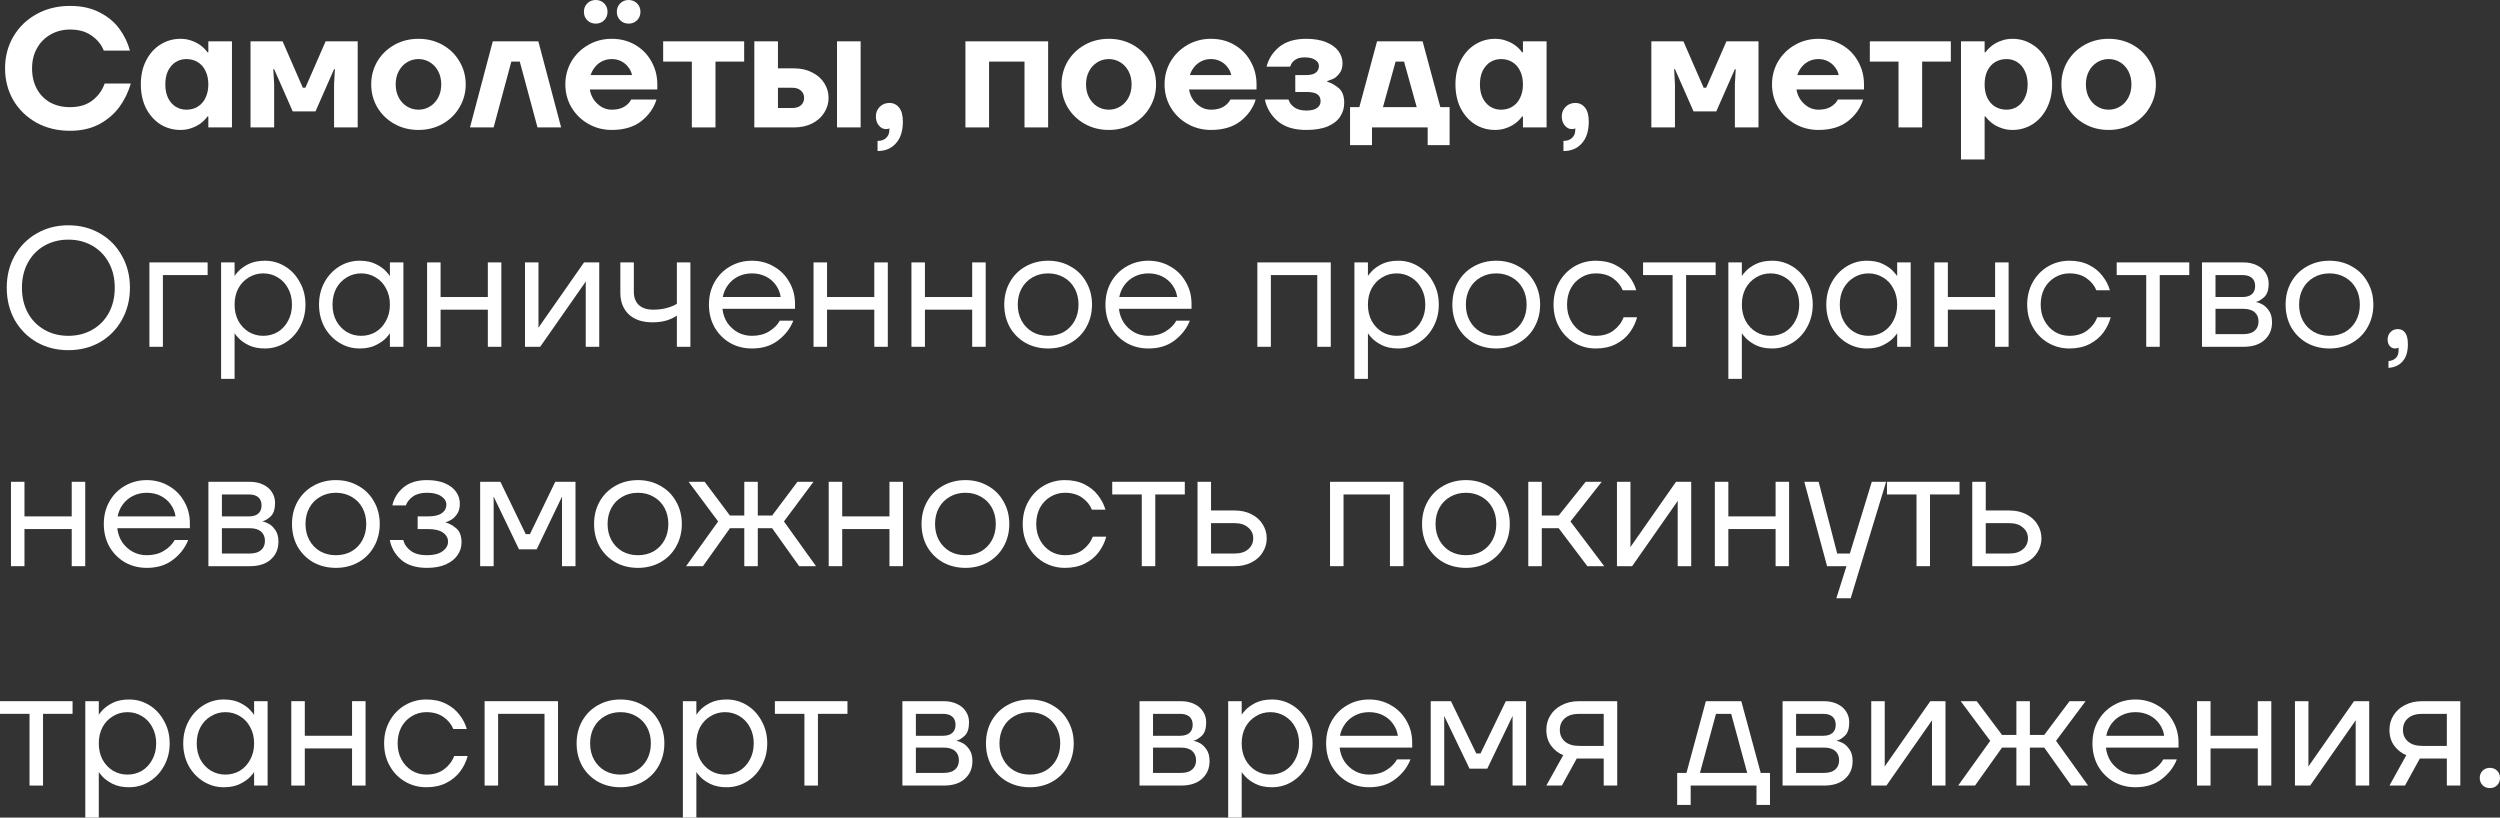 <?xml version="1.0" encoding="UTF-8"?> <svg xmlns="http://www.w3.org/2000/svg" viewBox="0 0 296.286 96.9" fill="none"><rect x="0" y="0" width="296.286" height="96.9" fill="#333333" stroke="none"/><path d="M8.3 15.5C6.82 15.5 5.493 15.18 4.32 14.54C3.16 13.887 2.247 13 1.58 11.88C0.927 10.747 0.6 9.487 0.6 8.1C0.6 6.713 0.927 5.46 1.58 4.34C2.247 3.207 3.16 2.32 4.32 1.68C5.493 1.027 6.82 0.7 8.3 0.7C9.647 0.7 10.807 0.953 11.78 1.46C12.767 1.953 13.553 2.6 14.14 3.4C14.727 4.2 15.147 5.067 15.4 6H12.3C12.033 5.307 11.56 4.72 10.88 4.24C10.213 3.747 9.353 3.5 8.3 3.5C7.447 3.5 6.673 3.7 5.98 4.1C5.3 4.487 4.767 5.027 4.38 5.72C3.993 6.413 3.8 7.207 3.8 8.1C3.8 9.02 3.987 9.827 4.36 10.52C4.733 11.213 5.26 11.753 5.94 12.14C6.62 12.513 7.407 12.7 8.3 12.7C9.38 12.7 10.267 12.433 10.96 11.9C11.653 11.353 12.133 10.687 12.4 9.9H15.5C15.22 10.887 14.773 11.807 14.16 12.66C13.547 13.5 12.747 14.187 11.76 14.72C10.773 15.24 9.62 15.5 8.3 15.5Z" fill="white"></path><path d="M21.391 15.4C20.525 15.4 19.731 15.18 19.011 14.74C18.305 14.287 17.738 13.653 17.311 12.84C16.898 12.013 16.691 11.067 16.691 10C16.691 8.933 16.898 7.993 17.311 7.18C17.738 6.353 18.305 5.72 19.011 5.28C19.731 4.827 20.525 4.6 21.391 4.6C21.885 4.6 22.338 4.68 22.751 4.84C23.165 4.987 23.525 5.18 23.831 5.42C24.138 5.66 24.391 5.92 24.591 6.2H24.691V4.9H27.491V15.1H24.691V13.8H24.591C24.391 14.08 24.138 14.34 23.831 14.58C23.525 14.82 23.165 15.013 22.751 15.16C22.338 15.32 21.885 15.4 21.391 15.4ZM22.091 13C22.598 13 23.045 12.88 23.431 12.64C23.831 12.4 24.138 12.053 24.351 11.6C24.578 11.147 24.691 10.613 24.691 10C24.691 9.387 24.578 8.853 24.351 8.4C24.138 7.947 23.831 7.6 23.431 7.36C23.045 7.12 22.598 7 22.091 7C21.625 7 21.198 7.12 20.811 7.36C20.438 7.6 20.138 7.947 19.911 8.4C19.698 8.853 19.591 9.387 19.591 10C19.591 10.613 19.698 11.147 19.911 11.6C20.138 12.053 20.438 12.4 20.811 12.64C21.198 12.88 21.625 13 22.091 13Z" fill="white"></path><path d="M29.691 15.1V4.9H33.491L35.891 10.4H36.191L38.591 4.9H42.391V15.1H39.591V10L39.691 8.2H39.591L37.391 13.2H34.691L32.491 8.2H32.391L32.491 10V15.1H29.691Z" fill="white"></path><path d="M49.594 15.4C48.54 15.4 47.587 15.16 46.734 14.68C45.88 14.2 45.207 13.547 44.714 12.72C44.234 11.893 43.994 10.987 43.994 10C43.994 9.013 44.234 8.107 44.714 7.28C45.207 6.453 45.88 5.8 46.734 5.32C47.587 4.84 48.54 4.6 49.594 4.6C50.647 4.6 51.6 4.84 52.454 5.32C53.307 5.8 53.974 6.453 54.454 7.28C54.947 8.107 55.194 9.013 55.194 10C55.194 10.987 54.947 11.893 54.454 12.72C53.974 13.547 53.307 14.2 52.454 14.68C51.6 15.16 50.647 15.4 49.594 15.4ZM49.594 13C50.087 13 50.54 12.873 50.954 12.62C51.367 12.367 51.694 12.013 51.934 11.56C52.174 11.107 52.294 10.587 52.294 10C52.294 9.413 52.174 8.893 51.934 8.44C51.694 7.987 51.367 7.633 50.954 7.38C50.54 7.127 50.087 7 49.594 7C49.101 7 48.647 7.127 48.234 7.38C47.82 7.633 47.494 7.987 47.254 8.44C47.014 8.893 46.894 9.413 46.894 10C46.894 10.587 47.014 11.107 47.254 11.56C47.494 12.013 47.82 12.367 48.234 12.62C48.647 12.873 49.101 13 49.594 13Z" fill="white"></path><path d="M55.701 15.1L58.401 4.9H63.801L66.501 15.1H63.701L61.601 7.3H60.601L58.501 15.1H55.701Z" fill="white"></path><path d="M72.502 15.4C71.488 15.4 70.562 15.16 69.722 14.68C68.882 14.2 68.215 13.547 67.722 12.72C67.242 11.893 67.002 10.987 67.002 10C67.002 9.013 67.242 8.107 67.722 7.28C68.215 6.453 68.882 5.8 69.722 5.32C70.562 4.84 71.488 4.6 72.502 4.6C73.542 4.6 74.468 4.84 75.282 5.32C76.108 5.8 76.748 6.453 77.201 7.28C77.668 8.107 77.901 9.013 77.901 10V10.6H69.902C69.968 11.027 70.122 11.427 70.362 11.8C70.615 12.16 70.928 12.453 71.302 12.68C71.675 12.893 72.075 13 72.502 13C73.088 13 73.575 12.887 73.962 12.66C74.362 12.42 74.642 12.133 74.801 11.8H77.802C77.495 12.8 76.895 13.653 76.002 14.36C75.108 15.053 73.942 15.4 72.502 15.4ZM74.902 8.9C74.835 8.553 74.688 8.24 74.461 7.96C74.248 7.667 73.968 7.433 73.622 7.26C73.288 7.087 72.915 7 72.502 7C72.088 7 71.708 7.087 71.361 7.26C71.015 7.433 70.728 7.667 70.502 7.96C70.275 8.24 70.108 8.553 70.001 8.9H74.902ZM70.602 2.8C70.202 2.8 69.868 2.667 69.601 2.4C69.335 2.133 69.202 1.8 69.202 1.4C69.202 1 69.335 0.667 69.601 0.4C69.868 0.133 70.202 0 70.602 0C71.001 0 71.335 0.133 71.602 0.4C71.868 0.667 72.001 1 72.001 1.4C72.001 1.8 71.868 2.133 71.602 2.4C71.335 2.667 71.001 2.8 70.602 2.8ZM74.501 2.8C74.101 2.8 73.768 2.667 73.502 2.4C73.235 2.133 73.101 1.8 73.101 1.4C73.101 1 73.235 0.667 73.502 0.4C73.768 0.133 74.101 0 74.501 0C74.902 0 75.235 0.133 75.501 0.4C75.768 0.667 75.902 1 75.902 1.4C75.902 1.8 75.768 2.133 75.501 2.4C75.235 2.667 74.902 2.8 74.501 2.8Z" fill="white"></path><path d="M81.994 15.1V7.3H78.594V4.9H88.194V7.3H84.794V15.1H81.994Z" fill="white"></path><path d="M89.398 15.1V4.9H92.198V8.1H94.099C94.912 8.1 95.625 8.26 96.238 8.58C96.865 8.887 97.345 9.307 97.678 9.84C98.025 10.373 98.198 10.96 98.198 11.6C98.198 12.24 98.025 12.827 97.678 13.36C97.345 13.893 96.865 14.32 96.238 14.64C95.625 14.947 94.912 15.1 94.099 15.1H89.398ZM93.898 12.8C94.338 12.8 94.678 12.693 94.918 12.48C95.172 12.253 95.298 11.96 95.298 11.6C95.298 11.24 95.172 10.953 94.918 10.74C94.678 10.513 94.338 10.4 93.898 10.4H92.198V12.8H93.898ZM99.198 15.1V4.9H101.998V15.1H99.198Z" fill="white"></path><path d="M104.003 16.7C104.443 16.7 104.783 16.58 105.023 16.34C105.276 16.113 105.403 15.8 105.403 15.4C105.403 15.373 105.403 15.34 105.403 15.3C105.403 15.26 105.403 15.227 105.403 15.2C105.323 15.267 105.19 15.3 105.003 15.3C104.683 15.3 104.403 15.16 104.163 14.88C103.923 14.587 103.803 14.227 103.803 13.8C103.803 13.347 103.956 12.967 104.263 12.66C104.57 12.353 104.95 12.2 105.403 12.2C105.883 12.2 106.27 12.387 106.563 12.76C106.857 13.133 107.003 13.68 107.003 14.4C107.003 15.52 106.73 16.38 106.183 16.98C105.65 17.593 104.923 17.9 104.003 17.9V16.7Z" fill="white"></path><path d="M114.418 15.1V4.9H124.218V15.1H121.418V7.3H117.218V15.1H114.418Z" fill="white"></path><path d="M131.41 15.4C130.357 15.4 129.404 15.16 128.55 14.68C127.697 14.2 127.024 13.547 126.53 12.72C126.05 11.893 125.81 10.987 125.81 10C125.81 9.013 126.05 8.107 126.53 7.28C127.024 6.453 127.697 5.8 128.55 5.32C129.404 4.84 130.357 4.6 131.41 4.6C132.464 4.6 133.417 4.84 134.27 5.32C135.123 5.8 135.79 6.453 136.27 7.28C136.763 8.107 137.01 9.013 137.01 10C137.01 10.987 136.763 11.893 136.27 12.72C135.79 13.547 135.123 14.2 134.27 14.68C133.417 15.16 132.464 15.4 131.41 15.4ZM131.41 13C131.903 13 132.357 12.873 132.77 12.62C133.184 12.367 133.51 12.013 133.75 11.56C133.99 11.107 134.11 10.587 134.11 10C134.11 9.413 133.99 8.893 133.75 8.44C133.51 7.987 133.184 7.633 132.77 7.38C132.357 7.127 131.903 7 131.41 7C130.917 7 130.464 7.127 130.05 7.38C129.637 7.633 129.31 7.987 129.07 8.44C128.83 8.893 128.71 9.413 128.71 10C128.71 10.587 128.83 11.107 129.07 11.56C129.31 12.013 129.637 12.367 130.05 12.62C130.464 12.873 130.917 13 131.41 13Z" fill="white"></path><path d="M143.517 15.4C142.504 15.4 141.577 15.16 140.737 14.68C139.897 14.2 139.23 13.547 138.737 12.72C138.257 11.893 138.017 10.987 138.017 10C138.017 9.013 138.257 8.107 138.737 7.28C139.23 6.453 139.897 5.8 140.737 5.32C141.577 4.84 142.504 4.6 143.517 4.6C144.557 4.6 145.484 4.84 146.297 5.32C147.124 5.8 147.764 6.453 148.217 7.28C148.684 8.107 148.917 9.013 148.917 10V10.6H140.917C140.984 11.027 141.137 11.427 141.377 11.8C141.63 12.16 141.944 12.453 142.317 12.68C142.69 12.893 143.09 13 143.517 13C144.104 13 144.591 12.887 144.977 12.66C145.377 12.42 145.657 12.133 145.817 11.8H148.817C148.51 12.8 147.91 13.653 147.017 14.36C146.124 15.053 144.957 15.4 143.517 15.4ZM145.917 8.9C145.85 8.553 145.704 8.24 145.477 7.96C145.264 7.667 144.984 7.433 144.637 7.26C144.304 7.087 143.931 7 143.517 7C143.104 7 142.724 7.087 142.377 7.26C142.03 7.433 141.744 7.667 141.517 7.96C141.29 8.24 141.124 8.553 141.017 8.9H145.917Z" fill="white"></path><path d="M154.809 15.4C153.369 15.4 152.243 15.053 151.429 14.36C150.616 13.653 150.109 12.8 149.909 11.8H152.709C152.816 12.16 153.043 12.467 153.389 12.72C153.749 12.973 154.223 13.1 154.809 13.1C155.383 13.1 155.809 13 156.089 12.8C156.369 12.587 156.509 12.32 156.509 12C156.509 11.627 156.383 11.353 156.129 11.18C155.876 10.993 155.436 10.9 154.809 10.9H153.509V8.9H154.709C155.283 8.9 155.689 8.807 155.929 8.62C156.183 8.433 156.309 8.16 156.309 7.8C156.309 7.52 156.163 7.287 155.869 7.1C155.589 6.9 155.169 6.8 154.609 6.8C154.116 6.8 153.729 6.907 153.449 7.12C153.169 7.333 152.989 7.593 152.909 7.9H150.109C150.336 6.98 150.836 6.2 151.609 5.56C152.396 4.92 153.463 4.6 154.809 4.6C155.729 4.6 156.516 4.733 157.169 5C157.823 5.267 158.309 5.62 158.629 6.06C158.949 6.5 159.109 6.98 159.109 7.5C159.109 8.02 158.976 8.433 158.709 8.74C158.456 9.047 158.236 9.24 158.049 9.32C157.876 9.4 157.629 9.493 157.309 9.6V9.7H157.329C157.756 9.82 158.189 10.06 158.629 10.42C159.083 10.78 159.309 11.373 159.309 12.2C159.309 12.8 159.149 13.34 158.829 13.82C158.523 14.3 158.029 14.687 157.349 14.98C156.683 15.26 155.836 15.4 154.809 15.4Z" fill="white"></path><path d="M160 17.2V12.7H161.1L163.2 4.9H168.6L170.7 12.7H171.8V17.2H169.2V15.1H162.6V17.2H160ZM163.9 12.7H167.9L166.4 7.3H165.4L163.9 12.7Z" fill="white"></path><path d="M177.192 15.4C176.325 15.4 175.532 15.18 174.812 14.74C174.106 14.287 173.539 13.653 173.112 12.84C172.699 12.013 172.492 11.067 172.492 10C172.492 8.933 172.699 7.993 173.112 7.18C173.539 6.353 174.106 5.72 174.812 5.28C175.532 4.827 176.325 4.6 177.192 4.6C177.685 4.6 178.139 4.68 178.552 4.84C178.965 4.987 179.325 5.18 179.632 5.42C179.939 5.66 180.192 5.92 180.392 6.2H180.492V4.9H183.292V15.1H180.492V13.8H180.392C180.192 14.08 179.939 14.34 179.632 14.58C179.325 14.82 178.965 15.013 178.552 15.16C178.139 15.32 177.685 15.4 177.192 15.4ZM177.892 13C178.399 13 178.846 12.88 179.232 12.64C179.632 12.4 179.939 12.053 180.152 11.6C180.379 11.147 180.492 10.613 180.492 10C180.492 9.387 180.379 8.853 180.152 8.4C179.939 7.947 179.632 7.6 179.232 7.36C178.846 7.12 178.399 7 177.892 7C177.426 7 176.999 7.12 176.612 7.36C176.239 7.6 175.939 7.947 175.712 8.4C175.499 8.853 175.392 9.387 175.392 10C175.392 10.613 175.499 11.147 175.712 11.6C175.939 12.053 176.239 12.4 176.612 12.64C176.999 12.88 177.426 13 177.892 13Z" fill="white"></path><path d="M185.292 16.7C185.732 16.7 186.072 16.58 186.312 16.34C186.566 16.113 186.692 15.8 186.692 15.4C186.692 15.373 186.692 15.34 186.692 15.3C186.692 15.26 186.692 15.227 186.692 15.2C186.612 15.267 186.479 15.3 186.292 15.3C185.972 15.3 185.692 15.16 185.452 14.88C185.212 14.587 185.092 14.227 185.092 13.8C185.092 13.347 185.245 12.967 185.552 12.66C185.859 12.353 186.239 12.2 186.692 12.2C187.172 12.2 187.559 12.387 187.852 12.76C188.146 13.133 188.292 13.68 188.292 14.4C188.292 15.52 188.019 16.38 187.472 16.98C186.939 17.593 186.212 17.9 185.292 17.9V16.7Z" fill="white"></path><path d="M195.707 15.1V4.9H199.507L201.907 10.4H202.207L204.607 4.9H208.407V15.1H205.607V10L205.707 8.2H205.607L203.407 13.2H200.707L198.507 8.2H198.407L198.507 10V15.1H195.707Z" fill="white"></path><path d="M215.509 15.4C214.496 15.4 213.569 15.16 212.729 14.68C211.889 14.2 211.223 13.547 210.729 12.72C210.249 11.893 210.009 10.987 210.009 10C210.009 9.013 210.249 8.107 210.729 7.28C211.223 6.453 211.889 5.8 212.729 5.32C213.569 4.84 214.496 4.6 215.509 4.6C216.549 4.6 217.476 4.84 218.289 5.32C219.116 5.8 219.756 6.453 220.209 7.28C220.676 8.107 220.909 9.013 220.909 10V10.6H212.909C212.976 11.027 213.129 11.427 213.369 11.8C213.623 12.16 213.936 12.453 214.309 12.68C214.683 12.893 215.083 13 215.509 13C216.096 13 216.583 12.887 216.969 12.66C217.369 12.42 217.649 12.133 217.809 11.8H220.809C220.503 12.8 219.903 13.653 219.009 14.36C218.116 15.053 216.949 15.4 215.509 15.4ZM217.909 8.9C217.843 8.553 217.696 8.24 217.469 7.96C217.256 7.667 216.976 7.433 216.629 7.26C216.296 7.087 215.923 7 215.509 7C215.096 7 214.716 7.087 214.369 7.26C214.023 7.433 213.736 7.667 213.509 7.96C213.283 8.24 213.116 8.553 213.009 8.9H217.909Z" fill="white"></path><path d="M225.001 15.1V7.3H221.601V4.9H231.202V7.3H227.801V15.1H225.001Z" fill="white"></path><path d="M232.406 18.9V4.9H235.206V6.2H235.306C235.506 5.92 235.759 5.66 236.066 5.42C236.373 5.18 236.733 4.987 237.146 4.84C237.56 4.68 238.013 4.6 238.506 4.6C239.373 4.6 240.16 4.827 240.866 5.28C241.586 5.72 242.153 6.353 242.566 7.18C242.993 7.993 243.206 8.933 243.206 10C243.206 11.067 242.993 12.013 242.566 12.84C242.153 13.653 241.586 14.287 240.866 14.74C240.16 15.18 239.373 15.4 238.506 15.4C238.013 15.4 237.56 15.32 237.146 15.16C236.733 15.013 236.373 14.82 236.066 14.58C235.759 14.34 235.506 14.08 235.306 13.8H235.206V18.9H232.406ZM237.806 13C238.273 13 238.693 12.88 239.066 12.64C239.453 12.4 239.753 12.053 239.966 11.6C240.193 11.147 240.306 10.613 240.306 10C240.306 9.387 240.193 8.853 239.966 8.4C239.753 7.947 239.453 7.6 239.066 7.36C238.693 7.12 238.273 7 237.806 7C237.3 7 236.846 7.12 236.446 7.36C236.06 7.6 235.753 7.947 235.526 8.4C235.313 8.853 235.206 9.387 235.206 10C235.206 10.613 235.313 11.147 235.526 11.6C235.753 12.053 236.06 12.4 236.446 12.64C236.846 12.88 237.3 13 237.806 13Z" fill="white"></path><path d="M249.907 15.4C248.853 15.4 247.899 15.16 247.046 14.68C246.193 14.2 245.52 13.547 245.026 12.72C244.546 11.893 244.306 10.987 244.306 10C244.306 9.013 244.546 8.107 245.026 7.28C245.52 6.453 246.193 5.8 247.046 5.32C247.899 4.84 248.853 4.6 249.907 4.6C250.959 4.6 251.913 4.84 252.767 5.32C253.619 5.8 254.286 6.453 254.766 7.28C255.261 8.107 255.505 9.013 255.505 10C255.505 10.987 255.261 11.893 254.766 12.72C254.286 13.547 253.619 14.2 252.767 14.68C251.913 15.16 250.959 15.4 249.907 15.4ZM249.907 13C250.399 13 250.854 12.873 251.266 12.62C251.681 12.367 252.005 12.013 252.245 11.56C252.485 11.107 252.605 10.587 252.605 10C252.605 9.413 252.485 8.893 252.245 8.44C252.005 7.987 251.681 7.633 251.266 7.38C250.854 7.127 250.399 7 249.907 7C249.413 7 248.96 7.127 248.546 7.38C248.133 7.633 247.806 7.987 247.566 8.44C247.326 8.893 247.206 9.413 247.206 10C247.206 10.587 247.326 11.107 247.566 11.56C247.806 12.013 248.133 12.367 248.546 12.62C248.96 12.873 249.413 13 249.907 13Z" fill="white"></path><path d="M8.1 41.5C6.713 41.5 5.467 41.187 4.36 40.56C3.253 39.92 2.38 39.04 1.74 37.92C1.113 36.787 0.8 35.513 0.8 34.1C0.8 32.687 1.113 31.42 1.74 30.3C2.38 29.167 3.253 28.287 4.36 27.66C5.467 27.02 6.713 26.7 8.1 26.7C9.487 26.7 10.733 27.02 11.84 27.66C12.947 28.287 13.813 29.167 14.44 30.3C15.08 31.42 15.4 32.687 15.4 34.1C15.4 35.513 15.08 36.787 14.44 37.92C13.813 39.04 12.947 39.92 11.84 40.56C10.733 41.187 9.487 41.5 8.1 41.5ZM8.1 39.8C9.153 39.8 10.1 39.56 10.94 39.08C11.78 38.6 12.433 37.933 12.9 37.08C13.367 36.213 13.6 35.22 13.6 34.1C13.6 32.98 13.367 31.993 12.9 31.14C12.433 30.273 11.78 29.6 10.94 29.12C10.1 28.64 9.153 28.4 8.1 28.4C7.047 28.4 6.1 28.64 5.26 29.12C4.42 29.6 3.767 30.273 3.3 31.14C2.833 31.993 2.6 32.98 2.6 34.1C2.6 35.22 2.833 36.213 3.3 37.08C3.767 37.933 4.42 38.6 5.26 39.08C6.1 39.56 7.047 39.8 8.1 39.8Z" fill="white"></path><path d="M17.706 41.1V31.1H24.606V32.6H19.306V41.1H17.706Z" fill="white"></path><path d="M26.202 44.9V31.1H27.802V32.7H27.822C27.822 32.647 27.962 32.467 28.242 32.16C28.522 31.853 28.922 31.567 29.442 31.3C29.976 31.033 30.629 30.9 31.402 30.9C32.269 30.9 33.069 31.127 33.802 31.58C34.536 32.033 35.116 32.66 35.542 33.46C35.982 34.247 36.202 35.127 36.202 36.1C36.202 37.073 35.982 37.96 35.542 38.76C35.116 39.547 34.536 40.167 33.802 40.62C33.069 41.073 32.269 41.3 31.402 41.3C30.629 41.3 29.976 41.167 29.442 40.9C28.922 40.633 28.522 40.347 28.242 40.04C27.962 39.733 27.822 39.553 27.822 39.5H27.802V44.9H26.202ZM31.202 39.8C31.829 39.8 32.402 39.647 32.922 39.34C33.442 39.02 33.849 38.58 34.142 38.02C34.449 37.46 34.602 36.82 34.602 36.1C34.602 35.38 34.449 34.74 34.142 34.18C33.849 33.62 33.442 33.187 32.922 32.88C32.402 32.56 31.829 32.4 31.202 32.4C30.576 32.4 30.002 32.56 29.482 32.88C28.962 33.187 28.549 33.62 28.242 34.18C27.949 34.74 27.802 35.38 27.802 36.1C27.802 36.82 27.949 37.46 28.242 38.02C28.549 38.58 28.962 39.02 29.482 39.34C30.002 39.647 30.576 39.8 31.202 39.8Z" fill="white"></path><path d="M42.609 41.3C41.743 41.3 40.943 41.073 40.209 40.62C39.476 40.167 38.889 39.547 38.449 38.76C38.023 37.96 37.809 37.073 37.809 36.1C37.809 35.127 38.023 34.247 38.449 33.46C38.889 32.66 39.476 32.033 40.209 31.58C40.943 31.127 41.743 30.9 42.609 30.9C43.383 30.9 44.029 31.033 44.549 31.3C45.083 31.567 45.489 31.86 45.769 32.18C46.049 32.487 46.189 32.667 46.189 32.72H46.209V31.1H47.809V41.1H46.209V39.5H46.189C46.189 39.553 46.049 39.733 45.769 40.04C45.489 40.347 45.083 40.633 44.549 40.9C44.029 41.167 43.383 41.3 42.609 41.3ZM42.809 39.8C43.436 39.8 44.009 39.647 44.529 39.34C45.049 39.02 45.456 38.58 45.749 38.02C46.056 37.46 46.209 36.82 46.209 36.1C46.209 35.38 46.056 34.74 45.749 34.18C45.456 33.62 45.049 33.187 44.529 32.88C44.009 32.56 43.436 32.4 42.809 32.4C42.183 32.4 41.609 32.56 41.089 32.88C40.569 33.187 40.156 33.62 39.849 34.18C39.556 34.74 39.409 35.38 39.409 36.1C39.409 36.82 39.556 37.46 39.849 38.02C40.156 38.58 40.569 39.02 41.089 39.34C41.609 39.647 42.183 39.8 42.809 39.8Z" fill="white"></path><path d="M50.616 41.1V31.1H52.216V35.2H57.816V31.1H59.416V41.1H57.816V36.7H52.216V41.1H50.616Z" fill="white"></path><path d="M62.218 41.1V31.1H63.818V38.6L63.798 38.8H63.838L69.218 31.1H71.018V41.1H69.418V33.6L69.438 33.4H69.398L64.018 41.1H62.218Z" fill="white"></path><path d="M80.22 37.4C79.913 37.627 79.506 37.82 78.999 37.98C78.506 38.127 77.946 38.2 77.32 38.2C76.133 38.2 75.199 37.887 74.519 37.26C73.853 36.62 73.52 35.767 73.52 34.7V31.1H75.119V34.6C75.119 35.253 75.313 35.767 75.7 36.14C76.1 36.513 76.673 36.7 77.42 36.7C78.006 36.7 78.54 36.633 79.019 36.5C79.513 36.367 79.913 36.2 80.22 36V31.1H81.82V41.1H80.22V37.4Z" fill="white"></path><path d="M89.12 41.3C88.16 41.3 87.294 41.08 86.52 40.64C85.747 40.187 85.134 39.567 84.68 38.78C84.24 37.98 84.02 37.087 84.02 36.1C84.02 35.113 84.24 34.227 84.68 33.44C85.134 32.64 85.747 32.02 86.52 31.58C87.294 31.127 88.16 30.9 89.12 30.9C90.067 30.9 90.927 31.127 91.7 31.58C92.487 32.02 93.1 32.633 93.54 33.42C93.994 34.193 94.22 35.053 94.22 36V36.6H85.62C85.687 37.213 85.88 37.767 86.2 38.26C86.534 38.74 86.954 39.12 87.46 39.4C87.967 39.667 88.52 39.8 89.12 39.8C89.907 39.8 90.58 39.627 91.14 39.28C91.714 38.933 92.14 38.507 92.42 38H94.02C93.66 38.92 93.06 39.7 92.22 40.34C91.394 40.98 90.36 41.3 89.12 41.3ZM92.52 35.2C92.454 34.693 92.267 34.227 91.96 33.8C91.667 33.373 91.274 33.033 90.78 32.78C90.287 32.527 89.734 32.4 89.12 32.4C88.507 32.4 87.954 32.527 87.46 32.78C86.967 33.033 86.567 33.373 86.26 33.8C85.954 34.227 85.754 34.693 85.66 35.2H92.52Z" fill="white"></path><path d="M96.417 41.1V31.1H98.017V35.2H103.617V31.1H105.217V41.1H103.617V36.7H98.017V41.1H96.417Z" fill="white"></path><path d="M108.019 41.1V31.1H109.619V35.2H115.219V31.1H116.819V41.1H115.219V36.7H109.619V41.1H108.019Z" fill="white"></path><path d="M124.22 41.3C123.234 41.3 122.34 41.08 121.54 40.64C120.754 40.187 120.134 39.567 119.68 38.78C119.24 37.98 119.02 37.087 119.02 36.1C119.02 35.113 119.24 34.227 119.68 33.44C120.134 32.64 120.754 32.02 121.54 31.58C122.34 31.127 123.234 30.9 124.22 30.9C125.207 30.9 126.094 31.127 126.88 31.58C127.68 32.02 128.3 32.64 128.74 33.44C129.194 34.227 129.42 35.113 129.42 36.1C129.42 37.087 129.194 37.98 128.74 38.78C128.3 39.567 127.68 40.187 126.88 40.64C126.094 41.08 125.207 41.3 124.22 41.3ZM124.22 39.8C124.914 39.8 125.534 39.647 126.08 39.34C126.627 39.02 127.054 38.58 127.36 38.02C127.667 37.46 127.82 36.82 127.82 36.1C127.82 35.38 127.667 34.74 127.36 34.18C127.054 33.62 126.627 33.187 126.08 32.88C125.534 32.56 124.914 32.4 124.22 32.4C123.527 32.4 122.907 32.56 122.36 32.88C121.814 33.187 121.387 33.62 121.08 34.18C120.774 34.74 120.62 35.38 120.62 36.1C120.62 36.82 120.774 37.46 121.08 38.02C121.387 38.58 121.814 39.02 122.36 39.34C122.907 39.647 123.527 39.8 124.22 39.8Z" fill="white"></path><path d="M136.112 41.3C135.152 41.3 134.286 41.08 133.513 40.64C132.739 40.187 132.126 39.567 131.672 38.78C131.232 37.98 131.012 37.087 131.012 36.1C131.012 35.113 131.232 34.227 131.672 33.44C132.126 32.64 132.739 32.02 133.513 31.58C134.286 31.127 135.152 30.9 136.112 30.9C137.059 30.9 137.919 31.127 138.693 31.58C139.479 32.02 140.093 32.633 140.533 33.42C140.986 34.193 141.213 35.053 141.213 36V36.6H132.612C132.679 37.213 132.873 37.767 133.193 38.26C133.526 38.74 133.946 39.12 134.452 39.4C134.959 39.667 135.512 39.8 136.112 39.8C136.899 39.8 137.572 39.627 138.132 39.28C138.706 38.933 139.133 38.507 139.413 38H141.012C140.652 38.92 140.053 39.7 139.212 40.34C138.386 40.98 137.353 41.3 136.112 41.3ZM139.512 35.2C139.446 34.693 139.259 34.227 138.952 33.8C138.659 33.373 138.266 33.033 137.772 32.78C137.279 32.527 136.726 32.4 136.112 32.4C135.499 32.4 134.946 32.527 134.452 32.78C133.959 33.033 133.559 33.373 133.253 33.8C132.946 34.227 132.746 34.693 132.652 35.2H139.512Z" fill="white"></path><path d="M149.015 41.1V31.1H157.715V41.1H156.115V32.6H150.615V41.1H149.015Z" fill="white"></path><path d="M160.519 44.9V31.1H162.119V32.7H162.139C162.139 32.647 162.279 32.467 162.559 32.16C162.839 31.853 163.239 31.567 163.759 31.3C164.292 31.033 164.945 30.9 165.719 30.9C166.585 30.9 167.385 31.127 168.119 31.58C168.852 32.033 169.432 32.66 169.859 33.46C170.299 34.247 170.519 35.127 170.519 36.1C170.519 37.073 170.299 37.96 169.859 38.76C169.432 39.547 168.852 40.167 168.119 40.62C167.385 41.073 166.585 41.3 165.719 41.3C164.945 41.3 164.292 41.167 163.759 40.9C163.239 40.633 162.839 40.347 162.559 40.04C162.279 39.733 162.139 39.553 162.139 39.5H162.119V44.9H160.519ZM165.519 39.8C166.146 39.8 166.719 39.647 167.239 39.34C167.759 39.02 168.166 38.58 168.459 38.02C168.765 37.46 168.919 36.82 168.919 36.1C168.919 35.38 168.765 34.74 168.459 34.18C168.166 33.62 167.759 33.187 167.239 32.88C166.719 32.56 166.146 32.4 165.519 32.4C164.892 32.4 164.319 32.56 163.799 32.88C163.279 33.187 162.865 33.62 162.559 34.18C162.265 34.74 162.119 35.38 162.119 36.1C162.119 36.82 162.265 37.46 162.559 38.02C162.865 38.58 163.279 39.02 163.799 39.34C164.319 39.647 164.892 39.8 165.519 39.8Z" fill="white"></path><path d="M177.326 41.3C176.339 41.3 175.446 41.08 174.646 40.64C173.859 40.187 173.239 39.567 172.786 38.78C172.346 37.98 172.126 37.087 172.126 36.1C172.126 35.113 172.346 34.227 172.786 33.44C173.239 32.64 173.859 32.02 174.646 31.58C175.446 31.127 176.339 30.9 177.326 30.9C178.312 30.9 179.199 31.127 179.986 31.58C180.786 32.02 181.406 32.64 181.846 33.44C182.299 34.227 182.526 35.113 182.526 36.1C182.526 37.087 182.299 37.98 181.846 38.78C181.406 39.567 180.786 40.187 179.986 40.64C179.199 41.08 178.312 41.3 177.326 41.3ZM177.326 39.8C178.019 39.8 178.639 39.647 179.186 39.34C179.732 39.02 180.159 38.58 180.466 38.02C180.772 37.46 180.926 36.82 180.926 36.1C180.926 35.38 180.772 34.74 180.466 34.18C180.159 33.62 179.732 33.187 179.186 32.88C178.639 32.56 178.019 32.4 177.326 32.4C176.632 32.4 176.012 32.56 175.466 32.88C174.919 33.187 174.492 33.62 174.186 34.18C173.879 34.74 173.726 35.38 173.726 36.1C173.726 36.82 173.879 37.46 174.186 38.02C174.492 38.58 174.919 39.02 175.466 39.34C176.012 39.647 176.632 39.8 177.326 39.8Z" fill="white"></path><path d="M189.118 41.3C188.198 41.3 187.351 41.073 186.578 40.62C185.818 40.167 185.218 39.547 184.778 38.76C184.338 37.973 184.118 37.087 184.118 36.1C184.118 35.113 184.338 34.227 184.778 33.44C185.218 32.653 185.818 32.033 186.578 31.58C187.351 31.127 188.198 30.9 189.118 30.9C190.011 30.9 190.785 31.067 191.438 31.4C192.105 31.733 192.638 32.167 193.038 32.7C193.451 33.22 193.745 33.787 193.918 34.4H192.318C192.091 33.84 191.705 33.367 191.158 32.98C190.611 32.593 189.931 32.4 189.118 32.4C188.491 32.4 187.918 32.56 187.398 32.88C186.878 33.187 186.465 33.62 186.158 34.18C185.865 34.74 185.718 35.38 185.718 36.1C185.718 36.82 185.871 37.46 186.178 38.02C186.485 38.58 186.898 39.02 187.418 39.34C187.938 39.647 188.505 39.8 189.118 39.8C189.971 39.8 190.678 39.587 191.238 39.16C191.798 38.733 192.191 38.213 192.418 37.6H194.018C193.845 38.253 193.551 38.86 193.138 39.42C192.725 39.98 192.178 40.433 191.498 40.78C190.831 41.127 190.038 41.3 189.118 41.3Z" fill="white"></path><path d="M198.227 41.1V32.6H194.727V31.1H203.327V32.6H199.827V41.1H198.227Z" fill="white"></path><path d="M204.835 44.9V31.1H206.435V32.7H206.455C206.455 32.647 206.595 32.467 206.875 32.16C207.155 31.853 207.555 31.567 208.075 31.3C208.609 31.033 209.262 30.9 210.035 30.9C210.902 30.9 211.702 31.127 212.435 31.58C213.169 32.033 213.748 32.66 214.175 33.46C214.615 34.247 214.835 35.127 214.835 36.1C214.835 37.073 214.615 37.96 214.175 38.76C213.748 39.547 213.169 40.167 212.435 40.62C211.702 41.073 210.902 41.3 210.035 41.3C209.262 41.3 208.609 41.167 208.075 40.9C207.555 40.633 207.155 40.347 206.875 40.04C206.595 39.733 206.455 39.553 206.455 39.5H206.435V44.9H204.835ZM209.835 39.8C210.462 39.8 211.035 39.647 211.555 39.34C212.075 39.02 212.482 38.58 212.775 38.02C213.082 37.46 213.235 36.82 213.235 36.1C213.235 35.38 213.082 34.74 212.775 34.18C212.482 33.62 212.075 33.187 211.555 32.88C211.035 32.56 210.462 32.4 209.835 32.4C209.208 32.4 208.635 32.56 208.115 32.88C207.595 33.187 207.182 33.62 206.875 34.18C206.582 34.74 206.435 35.38 206.435 36.1C206.435 36.82 206.582 37.46 206.875 38.02C207.182 38.58 207.595 39.02 208.115 39.34C208.635 39.647 209.208 39.8 209.835 39.8Z" fill="white"></path><path d="M221.242 41.3C220.376 41.3 219.575 41.073 218.842 40.62C218.109 40.167 217.522 39.547 217.082 38.76C216.656 37.96 216.442 37.073 216.442 36.1C216.442 35.127 216.656 34.247 217.082 33.46C217.522 32.66 218.109 32.033 218.842 31.58C219.575 31.127 220.376 30.9 221.242 30.9C222.015 30.9 222.662 31.033 223.182 31.3C223.715 31.567 224.122 31.86 224.402 32.18C224.682 32.487 224.822 32.667 224.822 32.72H224.842V31.1H226.442V41.1H224.842V39.5H224.822C224.822 39.553 224.682 39.733 224.402 40.04C224.122 40.347 223.715 40.633 223.182 40.9C222.662 41.167 222.015 41.3 221.242 41.3ZM221.442 39.8C222.069 39.8 222.642 39.647 223.162 39.34C223.682 39.02 224.089 38.58 224.382 38.02C224.689 37.46 224.842 36.82 224.842 36.1C224.842 35.38 224.689 34.74 224.382 34.18C224.089 33.62 223.682 33.187 223.162 32.88C222.642 32.56 222.069 32.4 221.442 32.4C220.816 32.4 220.242 32.56 219.722 32.88C219.202 33.187 218.789 33.62 218.482 34.18C218.189 34.74 218.042 35.38 218.042 36.1C218.042 36.82 218.189 37.46 218.482 38.02C218.789 38.58 219.202 39.02 219.722 39.34C220.242 39.647 220.816 39.8 221.442 39.8Z" fill="white"></path><path d="M229.249 41.1V31.1H230.849V35.2H236.449V31.1H238.049V41.1H236.449V36.7H230.849V41.1H229.249Z" fill="white"></path><path d="M245.251 41.3C244.331 41.3 243.484 41.073 242.711 40.62C241.951 40.167 241.351 39.547 240.911 38.76C240.471 37.973 240.251 37.087 240.251 36.1C240.251 35.113 240.471 34.227 240.911 33.44C241.351 32.653 241.951 32.033 242.711 31.58C243.484 31.127 244.331 30.9 245.251 30.9C246.144 30.9 246.917 31.067 247.571 31.4C248.237 31.733 248.771 32.167 249.171 32.7C249.584 33.22 249.877 33.787 250.052 34.4H248.451C248.224 33.84 247.838 33.367 247.291 32.98C246.744 32.593 246.064 32.4 245.251 32.4C244.624 32.4 244.051 32.56 243.531 32.88C243.011 33.187 242.598 33.62 242.291 34.18C241.997 34.74 241.851 35.38 241.851 36.1C241.851 36.82 242.004 37.46 242.311 38.02C242.618 38.58 243.031 39.02 243.551 39.34C244.071 39.647 244.638 39.8 245.251 39.8C246.104 39.8 246.811 39.587 247.371 39.16C247.931 38.733 248.324 38.213 248.551 37.6H250.152C249.977 38.253 249.684 38.86 249.271 39.42C248.858 39.98 248.311 40.433 247.631 40.78C246.964 41.127 246.171 41.3 245.251 41.3Z" fill="white"></path><path d="M254.359 41.1V32.6H250.859V31.1H259.46V32.6H255.96V41.1H254.359Z" fill="white"></path><path d="M260.969 41.1V31.1H265.868C266.483 31.1 267.015 31.213 267.467 31.44C267.921 31.653 268.269 31.953 268.509 32.34C268.748 32.713 268.868 33.133 268.868 33.6C268.868 34.347 268.693 34.88 268.349 35.2C268.001 35.52 267.682 35.713 267.387 35.78H267.367V35.8H267.387C267.574 35.827 267.809 35.913 268.089 36.06C268.369 36.193 268.633 36.44 268.888 36.8C269.141 37.147 269.268 37.613 269.268 38.2C269.268 39.067 268.968 39.767 268.369 40.3C267.782 40.833 266.955 41.1 265.888 41.1H260.969ZM265.868 39.6C266.455 39.6 266.902 39.467 267.207 39.2C267.514 38.933 267.669 38.567 267.669 38.1C267.669 37.633 267.514 37.267 267.207 37C266.902 36.733 266.455 36.6 265.868 36.6H262.568V39.6H265.868ZM265.768 35.2C266.26 35.2 266.635 35.087 266.887 34.86C267.142 34.633 267.267 34.313 267.267 33.9C267.267 33.487 267.142 33.167 266.887 32.94C266.635 32.713 266.26 32.6 265.768 32.6H262.568V35.2H265.768Z" fill="white"></path><path d="M276.076 41.3C275.089 41.3 274.197 41.08 273.395 40.64C272.608 40.187 271.989 39.567 271.536 38.78C271.097 37.98 270.877 37.087 270.877 36.1C270.877 35.113 271.097 34.227 271.536 33.44C271.989 32.64 272.608 32.02 273.395 31.58C274.197 31.127 275.089 30.9 276.076 30.9C277.062 30.9 277.949 31.127 278.736 31.58C279.536 32.02 280.155 32.64 280.595 33.44C281.05 34.227 281.277 35.113 281.277 36.1C281.277 37.087 281.05 37.98 280.595 38.78C280.155 39.567 279.536 40.187 278.736 40.64C277.949 41.08 277.062 41.3 276.076 41.3ZM276.076 39.8C276.77 39.8 277.39 39.647 277.937 39.34C278.481 39.02 278.909 38.58 279.216 38.02C279.523 37.46 279.676 36.82 279.676 36.1C279.676 35.38 279.523 34.74 279.216 34.18C278.909 33.62 278.481 33.187 277.937 32.88C277.39 32.56 276.77 32.4 276.076 32.4C275.384 32.4 274.762 32.56 274.217 32.88C273.67 33.187 273.243 33.62 272.935 34.18C272.628 34.74 272.476 35.38 272.476 36.1C272.476 36.82 272.628 37.46 272.935 38.02C273.243 38.58 273.67 39.02 274.217 39.34C274.762 39.647 275.384 39.8 276.076 39.8Z" fill="white"></path><path d="M283.068 42.8C283.468 42.747 283.768 42.613 283.967 42.4C284.167 42.2 284.267 41.9 284.267 41.5C284.267 41.473 284.267 41.42 284.267 41.34C284.267 41.273 284.267 41.227 284.267 41.2C284.135 41.267 284.002 41.3 283.867 41.3C283.615 41.3 283.4 41.207 283.228 41.02C283.056 40.82 282.968 40.567 282.968 40.26C282.968 39.887 283.081 39.587 283.308 39.36C283.535 39.12 283.823 39 284.167 39C284.542 39 284.834 39.147 285.049 39.44C285.261 39.72 285.369 40.173 285.369 40.8C285.369 41.68 285.162 42.353 284.747 42.82C284.347 43.287 283.788 43.547 283.068 43.6V42.8Z" fill="white"></path><path d="M1.3 67.1V57.1H2.9V61.2H8.5V57.1H10.1V67.1H8.5V62.7H2.9V67.1H1.3Z" fill="white"></path><path d="M17.402 67.3C16.442 67.3 15.575 67.08 14.802 66.64C14.028 66.187 13.415 65.567 12.962 64.78C12.522 63.98 12.302 63.087 12.302 62.1C12.302 61.113 12.522 60.227 12.962 59.44C13.415 58.64 14.028 58.02 14.802 57.58C15.575 57.127 16.442 56.9 17.402 56.9C18.348 56.9 19.208 57.127 19.982 57.58C20.768 58.02 21.382 58.633 21.822 59.42C22.275 60.193 22.502 61.053 22.502 62V62.6H13.902C13.968 63.213 14.162 63.767 14.482 64.26C14.815 64.74 15.235 65.12 15.742 65.4C16.248 65.667 16.802 65.8 17.402 65.8C18.188 65.8 18.862 65.627 19.422 65.28C19.995 64.933 20.422 64.507 20.702 64H22.302C21.942 64.92 21.342 65.7 20.502 66.34C19.675 66.98 18.642 67.3 17.402 67.3ZM20.802 61.2C20.735 60.693 20.548 60.227 20.242 59.8C19.948 59.373 19.555 59.033 19.062 58.78C18.568 58.527 18.015 58.4 17.402 58.4C16.788 58.4 16.235 58.527 15.742 58.78C15.248 59.033 14.848 59.373 14.542 59.8C14.235 60.227 14.035 60.693 13.942 61.2H20.802Z" fill="white"></path><path d="M24.698 67.1V57.1H29.598C30.212 57.1 30.745 57.213 31.198 57.44C31.652 57.653 31.998 57.953 32.238 58.34C32.479 58.713 32.598 59.133 32.598 59.6C32.598 60.347 32.425 60.88 32.078 61.2C31.732 61.52 31.412 61.713 31.119 61.78H31.099V61.8H31.119C31.305 61.827 31.538 61.913 31.819 62.06C32.098 62.193 32.365 62.44 32.618 62.8C32.872 63.147 32.998 63.613 32.998 64.2C32.998 65.067 32.698 65.767 32.098 66.3C31.512 66.833 30.685 67.1 29.618 67.1H24.698ZM29.598 65.6C30.185 65.6 30.632 65.467 30.938 65.2C31.245 64.933 31.398 64.567 31.398 64.1C31.398 63.633 31.245 63.267 30.938 63C30.632 62.733 30.185 62.6 29.598 62.6H26.299V65.6H29.598ZM29.498 61.2C29.992 61.2 30.365 61.087 30.618 60.86C30.872 60.633 30.998 60.313 30.998 59.9C30.998 59.487 30.872 59.167 30.618 58.94C30.365 58.713 29.992 58.6 29.498 58.6H26.299V61.2H29.498Z" fill="white"></path><path d="M39.806 67.3C38.819 67.3 37.926 67.08 37.126 66.64C36.34 66.187 35.72 65.567 35.266 64.78C34.826 63.98 34.606 63.087 34.606 62.1C34.606 61.113 34.826 60.227 35.266 59.44C35.72 58.64 36.34 58.02 37.126 57.58C37.926 57.127 38.819 56.9 39.806 56.9C40.793 56.9 41.68 57.127 42.466 57.58C43.266 58.02 43.886 58.64 44.326 59.44C44.78 60.227 45.006 61.113 45.006 62.1C45.006 63.087 44.78 63.98 44.326 64.78C43.886 65.567 43.266 66.187 42.466 66.64C41.68 67.08 40.793 67.3 39.806 67.3ZM39.806 65.8C40.499 65.8 41.12 65.647 41.666 65.34C42.213 65.02 42.64 64.58 42.946 64.02C43.253 63.46 43.406 62.82 43.406 62.1C43.406 61.38 43.253 60.74 42.946 60.18C42.64 59.62 42.213 59.187 41.666 58.88C41.12 58.56 40.499 58.4 39.806 58.4C39.113 58.4 38.493 58.56 37.946 58.88C37.399 59.187 36.973 59.62 36.666 60.18C36.359 60.74 36.206 61.38 36.206 62.1C36.206 62.82 36.359 63.46 36.666 64.02C36.973 64.58 37.399 65.02 37.946 65.34C38.493 65.647 39.113 65.8 39.806 65.8Z" fill="white"></path><path d="M50.598 67.3C49.292 67.3 48.272 66.98 47.538 66.34C46.818 65.7 46.372 64.92 46.198 64H47.798C47.918 64.507 48.212 64.933 48.678 65.28C49.145 65.627 49.785 65.8 50.598 65.8C51.398 65.8 52.012 65.647 52.438 65.34C52.879 65.02 53.098 64.64 53.098 64.2C53.098 63.76 52.899 63.4 52.498 63.12C52.098 62.84 51.499 62.7 50.698 62.7H49.499V61.2H50.698C51.458 61.2 52.012 61.073 52.358 60.82C52.718 60.567 52.899 60.227 52.899 59.8C52.899 59.413 52.698 59.087 52.298 58.82C51.912 58.54 51.345 58.4 50.598 58.4C49.905 58.4 49.352 58.547 48.938 58.84C48.525 59.133 48.245 59.487 48.099 59.9H46.498C46.685 59.06 47.118 58.353 47.798 57.78C48.492 57.193 49.425 56.9 50.598 56.9C51.438 56.9 52.152 57.027 52.738 57.28C53.325 57.533 53.765 57.873 54.058 58.3C54.352 58.713 54.498 59.18 54.498 59.7C54.498 60.207 54.385 60.62 54.158 60.94C53.932 61.26 53.692 61.487 53.438 61.62C53.198 61.753 52.985 61.847 52.798 61.9V61.92H52.838C53.252 62.04 53.665 62.273 54.078 62.62C54.492 62.967 54.698 63.527 54.698 64.3C54.698 64.847 54.538 65.347 54.218 65.8C53.912 66.253 53.445 66.62 52.818 66.9C52.205 67.167 51.465 67.3 50.598 67.3Z" fill="white"></path><path d="M56.905 67.1V57.1H59.305L62.306 63.3H62.805L65.805 57.1H68.205V67.1H66.605V59.1L66.625 58.9H66.585L63.606 65.1H61.506L58.525 58.9H58.486L58.505 59.1V67.1H56.905Z" fill="white"></path><path d="M75.607 67.3C74.62 67.3 73.727 67.08 72.927 66.64C72.14 66.187 71.52 65.567 71.067 64.78C70.627 63.98 70.407 63.087 70.407 62.1C70.407 61.113 70.627 60.227 71.067 59.44C71.52 58.64 72.14 58.02 72.927 57.58C73.727 57.127 74.62 56.9 75.607 56.9C76.594 56.9 77.48 57.127 78.267 57.58C79.067 58.02 79.687 58.64 80.127 59.44C80.58 60.227 80.807 61.113 80.807 62.1C80.807 63.087 80.58 63.98 80.127 64.78C79.687 65.567 79.067 66.187 78.267 66.64C77.48 67.08 76.594 67.3 75.607 67.3ZM75.607 65.8C76.3 65.8 76.92 65.647 77.467 65.34C78.014 65.02 78.44 64.58 78.747 64.02C79.054 63.46 79.207 62.82 79.207 62.1C79.207 61.38 79.054 60.74 78.747 60.18C78.44 59.62 78.014 59.187 77.467 58.88C76.92 58.56 76.3 58.4 75.607 58.4C74.914 58.4 74.294 58.56 73.747 58.88C73.2 59.187 72.774 59.62 72.467 60.18C72.16 60.74 72.007 61.38 72.007 62.1C72.007 62.82 72.16 63.46 72.467 64.02C72.774 64.58 73.2 65.02 73.747 65.34C74.294 65.647 74.914 65.8 75.607 65.8Z" fill="white"></path><path d="M81.309 67.1L85.109 61.8L81.609 57.1H83.509L86.509 61.1H88.209V57.1H89.809V61.1H91.509L94.508 57.1H96.409L92.909 61.8L96.709 67.1H94.709L91.509 62.6H89.809V67.1H88.209V62.6H86.509L83.309 67.1H81.309Z" fill="white"></path><path d="M98.214 67.1V57.1H99.814V61.2H105.414V57.1H107.014V67.1H105.414V62.7H99.814V67.1H98.214Z" fill="white"></path><path d="M114.416 67.3C113.429 67.3 112.536 67.08 111.736 66.64C110.949 66.187 110.329 65.567 109.876 64.78C109.436 63.98 109.216 63.087 109.216 62.1C109.216 61.113 109.436 60.227 109.876 59.44C110.329 58.64 110.949 58.02 111.736 57.58C112.536 57.127 113.429 56.9 114.416 56.9C115.402 56.9 116.289 57.127 117.076 57.58C117.876 58.02 118.496 58.64 118.936 59.44C119.389 60.227 119.616 61.113 119.616 62.1C119.616 63.087 119.389 63.98 118.936 64.78C118.496 65.567 117.876 66.187 117.076 66.64C116.289 67.08 115.402 67.3 114.416 67.3ZM114.416 65.8C115.109 65.8 115.729 65.647 116.276 65.34C116.822 65.02 117.249 64.58 117.556 64.02C117.862 63.46 118.016 62.82 118.016 62.1C118.016 61.38 117.862 60.74 117.556 60.18C117.249 59.62 116.822 59.187 116.276 58.88C115.729 58.56 115.109 58.4 114.416 58.4C113.722 58.4 113.102 58.56 112.556 58.88C112.009 59.187 111.582 59.62 111.276 60.18C110.969 60.74 110.816 61.38 110.816 62.1C110.816 62.82 110.969 63.46 111.276 64.02C111.582 64.58 112.009 65.02 112.556 65.34C113.102 65.647 113.722 65.8 114.416 65.8Z" fill="white"></path><path d="M126.208 67.3C125.288 67.3 124.441 67.073 123.668 66.62C122.908 66.167 122.308 65.547 121.868 64.76C121.428 63.973 121.208 63.087 121.208 62.1C121.208 61.113 121.428 60.227 121.868 59.44C122.308 58.653 122.908 58.033 123.668 57.58C124.441 57.127 125.288 56.9 126.208 56.9C127.101 56.9 127.874 57.067 128.528 57.4C129.194 57.733 129.728 58.167 130.128 58.7C130.541 59.22 130.835 59.787 131.008 60.4H129.408C129.181 59.84 128.794 59.367 128.248 58.98C127.701 58.593 127.021 58.4 126.208 58.4C125.581 58.4 125.008 58.56 124.488 58.88C123.968 59.187 123.555 59.62 123.248 60.18C122.954 60.74 122.808 61.38 122.808 62.1C122.808 62.82 122.961 63.46 123.268 64.02C123.574 64.58 123.988 65.02 124.508 65.34C125.028 65.647 125.595 65.8 126.208 65.8C127.061 65.8 127.768 65.587 128.328 65.16C128.888 64.733 129.281 64.213 129.508 63.6H131.108C130.934 64.253 130.641 64.86 130.228 65.42C129.814 65.98 129.268 66.433 128.588 66.78C127.921 67.127 127.128 67.3 126.208 67.3Z" fill="white"></path><path d="M135.317 67.1V58.6H131.816V57.1H140.416V58.6H136.916V67.1H135.317Z" fill="white"></path><path d="M141.925 67.1V57.1H143.525V60.5H146.325C147.072 60.5 147.732 60.647 148.305 60.94C148.892 61.233 149.338 61.633 149.645 62.14C149.965 62.647 150.125 63.2 150.125 63.8C150.125 64.4 149.965 64.953 149.645 65.46C149.338 65.967 148.892 66.367 148.305 66.66C147.732 66.953 147.072 67.1 146.325 67.1H141.925ZM146.325 65.6C147.005 65.6 147.538 65.433 147.925 65.1C148.325 64.753 148.525 64.32 148.525 63.8C148.525 63.28 148.325 62.853 147.925 62.52C147.538 62.173 147.005 62 146.325 62H143.525V65.6H146.325Z" fill="white"></path><path d="M157.628 67.1V57.1H166.328V67.1H164.728V58.6H159.228V67.1H157.628Z" fill="white"></path><path d="M173.732 67.3C172.745 67.3 171.852 67.08 171.052 66.64C170.265 66.187 169.645 65.567 169.192 64.78C168.752 63.98 168.532 63.087 168.532 62.1C168.532 61.113 168.752 60.227 169.192 59.44C169.645 58.64 170.265 58.02 171.052 57.58C171.852 57.127 172.745 56.9 173.732 56.9C174.719 56.9 175.605 57.127 176.392 57.58C177.192 58.02 177.812 58.64 178.252 59.44C178.705 60.227 178.932 61.113 178.932 62.1C178.932 63.087 178.705 63.98 178.252 64.78C177.812 65.567 177.192 66.187 176.392 66.64C175.605 67.08 174.719 67.3 173.732 67.3ZM173.732 65.8C174.425 65.8 175.045 65.647 175.592 65.34C176.139 65.02 176.565 64.58 176.872 64.02C177.179 63.46 177.332 62.82 177.332 62.1C177.332 61.38 177.179 60.74 176.872 60.18C176.565 59.62 176.139 59.187 175.592 58.88C175.045 58.56 174.425 58.4 173.732 58.4C173.039 58.4 172.419 58.56 171.872 58.88C171.325 59.187 170.899 59.62 170.592 60.18C170.285 60.74 170.132 61.38 170.132 62.1C170.132 62.82 170.285 63.46 170.592 64.02C170.899 64.58 171.325 65.02 171.872 65.34C172.419 65.647 173.039 65.8 173.732 65.8Z" fill="white"></path><path d="M181.124 67.1V57.1H182.724V61.1H184.724L187.924 57.1H189.824L186.124 61.8L190.124 67.1H188.124L184.724 62.6H182.724V67.1H181.124Z" fill="white"></path><path d="M191.632 67.1V57.1H193.232V64.6L193.212 64.8H193.252L198.632 57.1H200.432V67.1H198.832V59.6L198.852 59.4H198.812L193.432 67.1H191.632Z" fill="white"></path><path d="M203.234 67.1V57.1H204.834V61.2H210.434V57.1H212.034V67.1H210.434V62.7H204.834V67.1H203.234Z" fill="white"></path><path d="M217.635 70.9L218.835 67.1H216.535L213.835 57.1H215.535L217.735 65.6H219.235L221.835 57.1H223.535L219.335 70.9H217.635Z" fill="white"></path><path d="M227.133 67.1V58.6H223.633V57.1H232.233V58.6H228.733V67.1H227.133Z" fill="white"></path><path d="M233.741 67.1V57.1H235.341V60.5H238.142C238.888 60.5 239.548 60.647 240.121 60.94C240.708 61.233 241.155 61.633 241.461 62.14C241.781 62.647 241.942 63.2 241.942 63.8C241.942 64.4 241.781 64.953 241.461 65.46C241.155 65.967 240.708 66.367 240.121 66.66C239.548 66.953 238.888 67.1 238.142 67.1H233.741ZM238.142 65.6C238.822 65.6 239.355 65.433 239.741 65.1C240.141 64.753 240.341 64.32 240.341 63.8C240.341 63.28 240.141 62.853 239.741 62.52C239.355 62.173 238.822 62 238.142 62H235.341V65.6H238.142Z" fill="white"></path><path d="M3.5 93.1V84.6H0V83.1H8.6V84.6H5.1V93.1H3.5Z" fill="white"></path><path d="M10.109 96.9V83.1H11.709V84.7H11.729C11.729 84.647 11.869 84.467 12.149 84.16C12.429 83.853 12.829 83.567 13.349 83.3C13.882 83.033 14.535 82.9 15.309 82.9C16.175 82.9 16.975 83.127 17.709 83.58C18.442 84.033 19.022 84.66 19.449 85.46C19.889 86.247 20.109 87.127 20.109 88.1C20.109 89.073 19.889 89.96 19.449 90.76C19.022 91.547 18.442 92.167 17.709 92.62C16.975 93.073 16.175 93.3 15.309 93.3C14.535 93.3 13.882 93.167 13.349 92.9C12.829 92.633 12.429 92.347 12.149 92.04C11.869 91.733 11.729 91.553 11.729 91.5H11.709V96.9H10.109ZM15.109 91.8C15.735 91.8 16.309 91.647 16.829 91.34C17.349 91.02 17.755 90.58 18.049 90.02C18.355 89.46 18.509 88.82 18.509 88.1C18.509 87.38 18.355 86.74 18.049 86.18C17.755 85.62 17.349 85.187 16.829 84.88C16.309 84.56 15.735 84.4 15.109 84.4C14.482 84.4 13.909 84.56 13.389 84.88C12.869 85.187 12.455 85.62 12.149 86.18C11.855 86.74 11.709 87.38 11.709 88.1C11.709 88.82 11.855 89.46 12.149 90.02C12.455 90.58 12.869 91.02 13.389 91.34C13.909 91.647 14.482 91.8 15.109 91.8Z" fill="white"></path><path d="M26.516 93.3C25.649 93.3 24.849 93.073 24.116 92.62C23.382 92.167 22.796 91.547 22.356 90.76C21.929 89.96 21.716 89.073 21.716 88.1C21.716 87.127 21.929 86.247 22.356 85.46C22.796 84.66 23.382 84.033 24.116 83.58C24.849 83.127 25.649 82.9 26.516 82.9C27.289 82.9 27.936 83.033 28.456 83.3C28.989 83.567 29.396 83.86 29.676 84.18C29.956 84.487 30.096 84.667 30.096 84.72H30.116V83.1H31.716V93.1H30.116V91.5H30.096C30.096 91.553 29.956 91.733 29.676 92.04C29.396 92.347 28.989 92.633 28.456 92.9C27.936 93.167 27.289 93.3 26.516 93.3ZM26.716 91.8C27.342 91.8 27.916 91.647 28.436 91.34C28.956 91.02 29.362 90.58 29.656 90.02C29.962 89.46 30.116 88.82 30.116 88.1C30.116 87.38 29.962 86.74 29.656 86.18C29.362 85.62 28.956 85.187 28.436 84.88C27.916 84.56 27.342 84.4 26.716 84.4C26.089 84.4 25.516 84.56 24.996 84.88C24.476 85.187 24.062 85.62 23.756 86.18C23.462 86.74 23.316 87.38 23.316 88.1C23.316 88.82 23.462 89.46 23.756 90.02C24.062 90.58 24.476 91.02 24.996 91.34C25.516 91.647 26.089 91.8 26.716 91.8Z" fill="white"></path><path d="M34.523 93.1V83.1H36.123V87.2H41.723V83.1H43.323V93.1H41.723V88.7H36.123V93.1H34.523Z" fill="white"></path><path d="M50.524 93.3C49.604 93.3 48.758 93.073 47.984 92.62C47.224 92.167 46.624 91.547 46.184 90.76C45.744 89.973 45.524 89.087 45.524 88.1C45.524 87.113 45.744 86.227 46.184 85.44C46.624 84.653 47.224 84.033 47.984 83.58C48.758 83.127 49.604 82.9 50.524 82.9C51.418 82.9 52.191 83.067 52.844 83.4C53.511 83.733 54.044 84.167 54.444 84.7C54.858 85.22 55.151 85.787 55.324 86.4H53.724C53.498 85.84 53.111 85.367 52.564 84.98C52.017 84.593 51.338 84.4 50.524 84.4C49.897 84.4 49.324 84.56 48.804 84.88C48.284 85.187 47.871 85.62 47.564 86.18C47.271 86.74 47.124 87.38 47.124 88.1C47.124 88.82 47.278 89.46 47.584 90.02C47.891 90.58 48.304 91.02 48.824 91.34C49.344 91.647 49.911 91.8 50.524 91.8C51.378 91.8 52.084 91.587 52.644 91.16C53.204 90.733 53.598 90.213 53.824 89.6H55.424C55.251 90.253 54.958 90.86 54.544 91.42C54.131 91.98 53.584 92.433 52.904 92.78C52.238 93.127 51.444 93.3 50.524 93.3Z" fill="white"></path><path d="M57.433 93.1V83.1H66.133V93.1H64.533V84.6H59.033V93.1H57.433Z" fill="white"></path><path d="M73.537 93.3C72.55 93.3 71.657 93.08 70.857 92.64C70.07 92.187 69.45 91.567 68.997 90.78C68.557 89.98 68.337 89.087 68.337 88.1C68.337 87.113 68.557 86.227 68.997 85.44C69.45 84.64 70.07 84.02 70.857 83.58C71.657 83.127 72.55 82.9 73.537 82.9C74.523 82.9 75.41 83.127 76.197 83.58C76.997 84.02 77.617 84.64 78.057 85.44C78.51 86.227 78.737 87.113 78.737 88.1C78.737 89.087 78.51 89.98 78.057 90.78C77.617 91.567 76.997 92.187 76.197 92.64C75.41 93.08 74.523 93.3 73.537 93.3ZM73.537 91.8C74.23 91.8 74.85 91.647 75.397 91.34C75.943 91.02 76.37 90.58 76.677 90.02C76.983 89.46 77.137 88.82 77.137 88.1C77.137 87.38 76.983 86.74 76.677 86.18C76.37 85.62 75.943 85.187 75.397 84.88C74.85 84.56 74.23 84.4 73.537 84.4C72.843 84.4 72.223 84.56 71.677 84.88C71.13 85.187 70.703 85.62 70.397 86.18C70.09 86.74 69.937 87.38 69.937 88.1C69.937 88.82 70.09 89.46 70.397 90.02C70.703 90.58 71.13 91.02 71.677 91.34C72.223 91.647 72.843 91.8 73.537 91.8Z" fill="white"></path><path d="M80.929 96.9V83.1H82.529V84.7H82.549C82.549 84.647 82.689 84.467 82.969 84.16C83.249 83.853 83.649 83.567 84.169 83.3C84.702 83.033 85.356 82.9 86.129 82.9C86.996 82.9 87.796 83.127 88.529 83.58C89.262 84.033 89.842 84.66 90.269 85.46C90.709 86.247 90.929 87.127 90.929 88.1C90.929 89.073 90.709 89.96 90.269 90.76C89.842 91.547 89.262 92.167 88.529 92.62C87.796 93.073 86.996 93.3 86.129 93.3C85.356 93.3 84.702 93.167 84.169 92.9C83.649 92.633 83.249 92.347 82.969 92.04C82.689 91.733 82.549 91.553 82.549 91.5H82.529V96.9H80.929ZM85.929 91.8C86.555 91.8 87.129 91.647 87.649 91.34C88.169 91.02 88.576 90.58 88.869 90.02C89.176 89.46 89.329 88.82 89.329 88.1C89.329 87.38 89.176 86.74 88.869 86.18C88.576 85.62 88.169 85.187 87.649 84.88C87.129 84.56 86.555 84.4 85.929 84.4C85.302 84.4 84.729 84.56 84.209 84.88C83.689 85.187 83.276 85.62 82.969 86.18C82.676 86.74 82.529 87.38 82.529 88.1C82.529 88.82 82.676 89.46 82.969 90.02C83.276 90.58 83.689 91.02 84.209 91.34C84.729 91.647 85.302 91.8 85.929 91.8Z" fill="white"></path><path d="M95.336 93.1V84.6H91.836V83.1H100.436V84.6H96.936V93.1H95.336Z" fill="white"></path><path d="M106.945 93.1V83.1H111.844C112.458 83.1 112.991 83.213 113.445 83.44C113.898 83.653 114.244 83.953 114.485 84.34C114.725 84.713 114.845 85.133 114.845 85.6C114.845 86.347 114.671 86.88 114.324 87.2C113.978 87.52 113.658 87.713 113.365 87.78H113.345V87.8H113.365C113.551 87.827 113.785 87.913 114.065 88.06C114.344 88.193 114.611 88.44 114.865 88.8C115.118 89.147 115.245 89.613 115.245 90.2C115.245 91.067 114.944 91.767 114.344 92.3C113.758 92.833 112.931 93.1 111.864 93.1H106.945ZM111.844 91.6C112.431 91.6 112.878 91.467 113.185 91.2C113.491 90.933 113.644 90.567 113.644 90.1C113.644 89.633 113.491 89.267 113.185 89C112.878 88.733 112.431 88.6 111.844 88.6H108.545V91.6H111.844ZM111.745 87.2C112.238 87.2 112.611 87.087 112.864 86.86C113.118 86.633 113.244 86.313 113.244 85.9C113.244 85.487 113.118 85.167 112.864 84.94C112.611 84.713 112.238 84.6 111.745 84.6H108.545V87.2H111.745Z" fill="white"></path><path d="M122.052 93.3C121.066 93.3 120.172 93.08 119.372 92.64C118.586 92.187 117.966 91.567 117.512 90.78C117.072 89.98 116.852 89.087 116.852 88.1C116.852 87.113 117.072 86.227 117.512 85.44C117.966 84.64 118.586 84.02 119.372 83.58C120.172 83.127 121.066 82.9 122.052 82.9C123.039 82.9 123.926 83.127 124.712 83.58C125.512 84.02 126.132 84.64 126.572 85.44C127.026 86.227 127.252 87.113 127.252 88.1C127.252 89.087 127.026 89.98 126.572 90.78C126.132 91.567 125.512 92.187 124.712 92.64C123.926 93.08 123.039 93.3 122.052 93.3ZM122.052 91.8C122.746 91.8 123.366 91.647 123.912 91.34C124.459 91.02 124.886 90.58 125.192 90.02C125.499 89.46 125.652 88.82 125.652 88.1C125.652 87.38 125.499 86.74 125.192 86.18C124.886 85.62 124.459 85.187 123.912 84.88C123.366 84.56 122.746 84.4 122.052 84.4C121.359 84.4 120.739 84.56 120.192 84.88C119.646 85.187 119.219 85.62 118.912 86.18C118.606 86.74 118.452 87.38 118.452 88.1C118.452 88.82 118.606 89.46 118.912 90.02C119.219 90.58 119.646 91.02 120.192 91.34C120.739 91.647 121.359 91.8 122.052 91.8Z" fill="white"></path><path d="M135.05 93.1V83.1H139.95C140.563 83.1 141.097 83.213 141.55 83.44C142.003 83.653 142.35 83.953 142.59 84.34C142.83 84.713 142.95 85.133 142.95 85.6C142.95 86.347 142.777 86.88 142.43 87.2C142.083 87.52 141.763 87.713 141.47 87.78H141.45V87.8H141.47C141.657 87.827 141.89 87.913 142.17 88.06C142.45 88.193 142.717 88.44 142.97 88.8C143.223 89.147 143.35 89.613 143.35 90.2C143.35 91.067 143.05 91.767 142.45 92.3C141.863 92.833 141.037 93.1 139.97 93.1H135.05ZM139.95 91.6C140.537 91.6 140.983 91.467 141.29 91.2C141.597 90.933 141.75 90.567 141.75 90.1C141.75 89.633 141.597 89.267 141.29 89C140.983 88.733 140.537 88.6 139.95 88.6H136.65V91.6H139.95ZM139.85 87.2C140.343 87.2 140.717 87.087 140.97 86.86C141.223 86.633 141.35 86.313 141.35 85.9C141.35 85.487 141.223 85.167 140.97 84.94C140.717 84.713 140.343 84.6 139.85 84.6H136.65V87.2H139.85Z" fill="white"></path><path d="M145.558 96.9V83.1H147.158V84.7H147.178C147.178 84.647 147.318 84.467 147.598 84.16C147.878 83.853 148.278 83.567 148.798 83.3C149.331 83.033 149.984 82.9 150.758 82.9C151.624 82.9 152.424 83.127 153.158 83.58C153.891 84.033 154.471 84.66 154.898 85.46C155.338 86.247 155.558 87.127 155.558 88.1C155.558 89.073 155.338 89.96 154.898 90.76C154.471 91.547 153.891 92.167 153.158 92.62C152.424 93.073 151.624 93.3 150.758 93.3C149.984 93.3 149.331 93.167 148.798 92.9C148.278 92.633 147.878 92.347 147.598 92.04C147.318 91.733 147.178 91.553 147.178 91.5H147.158V96.9H145.558ZM150.558 91.8C151.185 91.8 151.758 91.647 152.278 91.34C152.798 91.02 153.205 90.58 153.498 90.02C153.804 89.46 153.958 88.82 153.958 88.1C153.958 87.38 153.804 86.74 153.498 86.18C153.205 85.62 152.798 85.187 152.278 84.88C151.758 84.56 151.185 84.4 150.558 84.4C149.931 84.4 149.358 84.56 148.838 84.88C148.318 85.187 147.904 85.62 147.598 86.18C147.304 86.74 147.158 87.38 147.158 88.1C147.158 88.82 147.304 89.46 147.598 90.02C147.904 90.58 148.318 91.02 148.838 91.34C149.358 91.647 149.931 91.8 150.558 91.8Z" fill="white"></path><path d="M162.265 93.3C161.305 93.3 160.438 93.08 159.665 92.64C158.891 92.187 158.278 91.567 157.825 90.78C157.385 89.98 157.165 89.087 157.165 88.1C157.165 87.113 157.385 86.227 157.825 85.44C158.278 84.64 158.891 84.02 159.665 83.58C160.438 83.127 161.305 82.9 162.265 82.9C163.212 82.9 164.072 83.127 164.845 83.58C165.632 84.02 166.245 84.633 166.685 85.42C167.138 86.193 167.365 87.053 167.365 88V88.6H158.765C158.832 89.213 159.025 89.767 159.345 90.26C159.678 90.74 160.098 91.12 160.605 91.4C161.111 91.667 161.665 91.8 162.265 91.8C163.051 91.8 163.725 91.627 164.285 91.28C164.858 90.933 165.285 90.507 165.565 90H167.165C166.805 90.92 166.205 91.7 165.365 92.34C164.538 92.98 163.505 93.3 162.265 93.3ZM165.665 87.2C165.598 86.693 165.412 86.227 165.105 85.8C164.811 85.373 164.418 85.033 163.925 84.78C163.431 84.527 162.878 84.4 162.265 84.4C161.651 84.4 161.098 84.527 160.605 84.78C160.112 85.033 159.711 85.373 159.405 85.8C159.098 86.227 158.898 86.693 158.805 87.2H165.665Z" fill="white"></path><path d="M169.562 93.1V83.1H171.962L174.962 89.3H175.462L178.462 83.1H180.862V93.1H179.262V85.1L179.282 84.9H179.242L176.262 91.1H174.162L171.182 84.9H171.142L171.162 85.1V93.1H169.562Z" fill="white"></path><path d="M185.263 89.5C184.703 89.273 184.23 88.907 183.843 88.4C183.457 87.88 183.263 87.247 183.263 86.5C183.263 85.86 183.423 85.287 183.743 84.78C184.063 84.26 184.517 83.853 185.103 83.56C185.69 83.253 186.37 83.1 187.143 83.1H191.663V93.1H190.063V89.9H187.283C187.23 89.9 187.163 89.9 187.083 89.9C187.017 89.9 186.943 89.9 186.863 89.9L185.103 93.1H183.263L185.263 89.5ZM190.063 88.4V84.6H187.163C186.43 84.6 185.863 84.773 185.463 85.12C185.063 85.467 184.863 85.927 184.863 86.5C184.863 87.073 185.063 87.533 185.463 87.88C185.863 88.227 186.43 88.4 187.163 88.4H190.063Z" fill="white"></path><path d="M198.769 95.4V91.6H199.87L202.169 83.1H206.369L208.67 91.6H209.769V95.4H208.169V93.1H200.37V95.4H198.769ZM201.469 91.6H207.069L205.17 84.6H203.37L201.469 91.6Z" fill="white"></path><path d="M211.261 93.1V83.1H216.161C216.774 83.1 217.308 83.213 217.761 83.44C218.214 83.653 218.561 83.953 218.801 84.34C219.041 84.713 219.161 85.133 219.161 85.6C219.161 86.347 218.988 86.88 218.641 87.2C218.294 87.52 217.974 87.713 217.681 87.78H217.661V87.8H217.681C217.868 87.827 218.101 87.913 218.381 88.06C218.661 88.193 218.928 88.44 219.181 88.8C219.434 89.147 219.561 89.613 219.561 90.2C219.561 91.067 219.261 91.767 218.661 92.3C218.074 92.833 217.248 93.1 216.181 93.1H211.261ZM216.161 91.6C216.748 91.6 217.194 91.467 217.501 91.2C217.808 90.933 217.961 90.567 217.961 90.1C217.961 89.633 217.808 89.267 217.501 89C217.194 88.733 216.748 88.6 216.161 88.6H212.861V91.6H216.161ZM216.061 87.2C216.554 87.2 216.928 87.087 217.181 86.86C217.434 86.633 217.561 86.313 217.561 85.9C217.561 85.487 217.434 85.167 217.181 84.94C216.928 84.713 216.554 84.6 216.061 84.6H212.861V87.2H216.061Z" fill="white"></path><path d="M221.769 93.1V83.1H223.369V90.6L223.349 90.8H223.389L228.769 83.1H230.569V93.1H228.969V85.6L228.989 85.4H228.949L223.569 93.1H221.769Z" fill="white"></path><path d="M232.07 93.1L235.87 87.8L232.37 83.1H234.27L237.27 87.1H238.97V83.1H240.57V87.1H242.27L245.27 83.1H247.17L243.67 87.8L247.47 93.1H245.47L242.27 88.6H240.57V93.1H238.97V88.6H237.27L234.07 93.1H232.07Z" fill="white"></path><path d="M253.085 93.3C252.125 93.3 251.259 93.08 250.484 92.64C249.712 92.187 249.099 91.567 248.645 90.78C248.205 89.98 247.985 89.087 247.985 88.1C247.985 87.113 248.205 86.227 248.645 85.44C249.099 84.64 249.712 84.02 250.484 83.58C251.259 83.127 252.125 82.9 253.085 82.9C254.032 82.9 254.891 83.127 255.665 83.58C256.452 84.02 257.064 84.633 257.504 85.42C257.959 86.193 258.186 87.053 258.186 88V88.6H249.585C249.652 89.213 249.845 89.767 250.164 90.26C250.499 90.74 250.919 91.12 251.426 91.4C251.933 91.667 252.485 91.8 253.085 91.8C253.872 91.8 254.546 91.627 255.106 91.28C255.678 90.933 256.105 90.507 256.385 90H257.986C257.626 90.92 257.024 91.7 256.185 92.34C255.358 92.98 254.326 93.3 253.085 93.3ZM256.485 87.2C256.417 86.693 256.232 86.227 255.925 85.8C255.633 85.373 255.238 85.033 254.746 84.78C254.251 84.527 253.699 84.4 253.085 84.4C252.473 84.4 251.918 84.527 251.426 84.78C250.931 85.033 250.532 85.373 250.224 85.8C249.919 86.227 249.718 86.693 249.625 87.2H256.485Z" fill="white"></path><path d="M260.382 93.1V83.1H261.981V87.2H267.582V83.1H269.183V93.1H267.582V88.7H261.981V93.1H260.382Z" fill="white"></path><path d="M271.984 93.1V83.1H273.582V90.6L273.562 90.8H273.602L278.984 83.1H280.785V93.1H279.183V85.6L279.203 85.4H279.163L273.785 93.1H271.984Z" fill="white"></path><path d="M285.184 89.5C284.624 89.273 284.152 88.907 283.765 88.4C283.378 87.88 283.185 87.247 283.185 86.5C283.185 85.86 283.345 85.287 283.665 84.78C283.985 84.26 284.44 83.853 285.024 83.56C285.611 83.253 286.291 83.1 287.065 83.1H291.584V93.1H289.986V89.9H287.205C287.153 89.9 287.085 89.9 287.005 89.9C286.938 89.9 286.865 89.9 286.785 89.9L285.024 93.1H283.185L285.184 89.5ZM289.986 88.4V84.6H287.085C286.351 84.6 285.786 84.773 285.386 85.12C284.984 85.467 284.784 85.927 284.784 86.5C284.784 87.073 284.984 87.533 285.386 87.88C285.786 88.227 286.351 88.4 287.085 88.4H289.986Z" fill="white"></path><path d="M295.087 93.4C294.74 93.4 294.452 93.287 294.225 93.06C294 92.833 293.885 92.547 293.885 92.2C293.885 91.853 294 91.567 294.225 91.34C294.452 91.113 294.74 91 295.087 91C295.432 91 295.719 91.113 295.946 91.34C296.174 91.567 296.286 91.853 296.286 92.2C296.286 92.547 296.174 92.833 295.946 93.06C295.719 93.287 295.432 93.4 295.087 93.4Z" fill="white"></path></svg> 